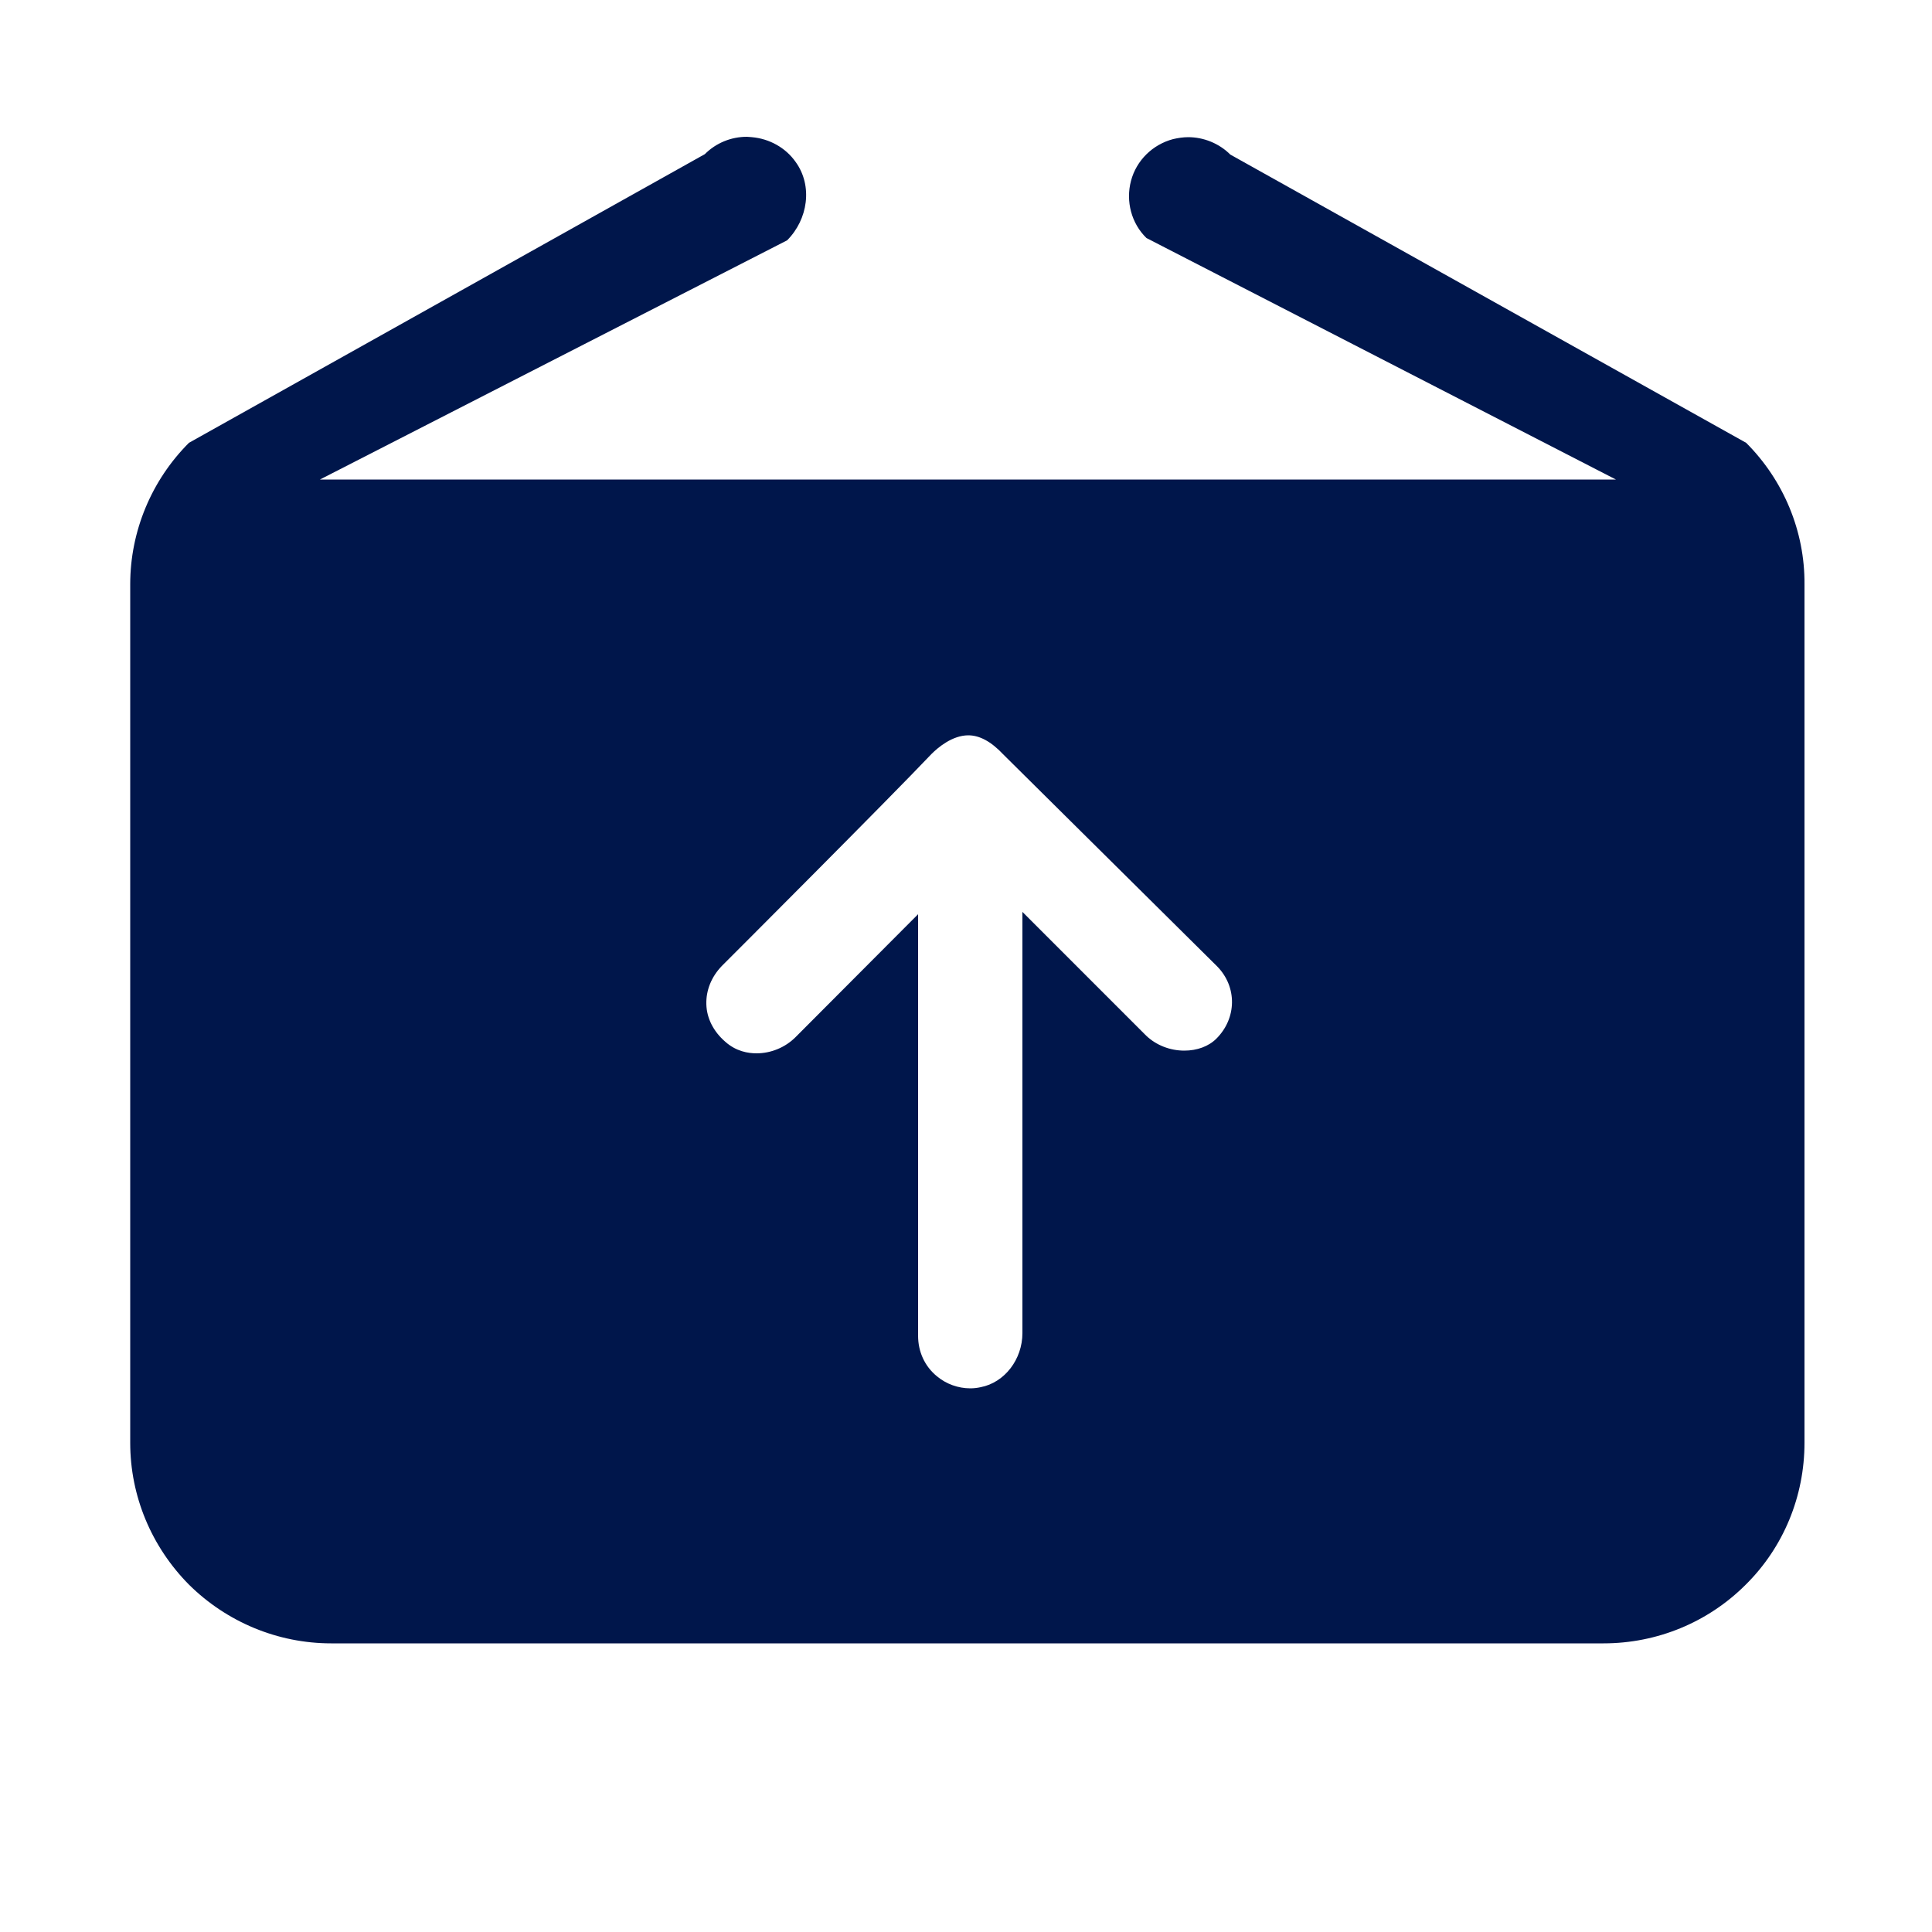 <svg width="50" height="50" viewBox="0 0 50 50" fill="none" xmlns="http://www.w3.org/2000/svg">
<rect x="0" y="0" width="50" height="50" fill="#808080" stroke="none"/>
<g clip-path="url(#clip0_373_45)">
<rect width="50" height="50" fill="white"/>
<path d="M45.19 11.46L31.84 4C31.55 3.71 31.15 3.55 30.75 3.55C30.62 3.55 30.49 3.57 30.36 3.6C29.83 3.74 29.41 4.15 29.27 4.68C29.13 5.21 29.28 5.78 29.67 6.16L41.82 12.41H8.28L20.37 6.22C20.91 5.68 21.04 4.81 20.59 4.19C20.33 3.82 19.91 3.59 19.46 3.55C19.42 3.55 19.38 3.54 19.33 3.54C18.92 3.54 18.53 3.7 18.24 3.99L4.89 11.46C3.92 12.43 3.37 13.75 3.37 15.12V37.34C3.37 38.72 3.92 40.03 4.89 41.01C5.87 41.98 7.19 42.53 8.57 42.53H41.5C42.88 42.53 44.2 41.99 45.18 41.01C46.16 40.04 46.7 38.72 46.7 37.34V15.12C46.71 13.75 46.16 12.43 45.19 11.46ZM31.48 26.88C31.28 27.08 30.98 27.19 30.65 27.19C30.28 27.19 29.92 27.05 29.66 26.8L26.46 23.6V34.5C26.46 35.18 26 35.78 25.38 35.9C25.29 35.92 25.2 35.93 25.11 35.93C24.8 35.93 24.49 35.82 24.25 35.62C23.93 35.36 23.76 34.98 23.76 34.57V23.66L20.59 26.84C20.32 27.11 19.95 27.26 19.58 27.26C19.36 27.26 19.05 27.21 18.77 26.96C18.47 26.7 18.29 26.36 18.28 25.99C18.27 25.63 18.41 25.28 18.68 25C18.89 24.79 23.01 20.67 24.11 19.51C24.28 19.34 24.65 19.03 25.06 19.03C25.35 19.03 25.65 19.19 25.96 19.52L31.5 25.01C32.02 25.54 32.01 26.35 31.48 26.88Z" fill="#00164B"/>
</g>
<defs>
<clipPath id="clip0_373_45">
<rect width="50" height="50" fill="white"/>
</clipPath>
</defs>
</svg>
